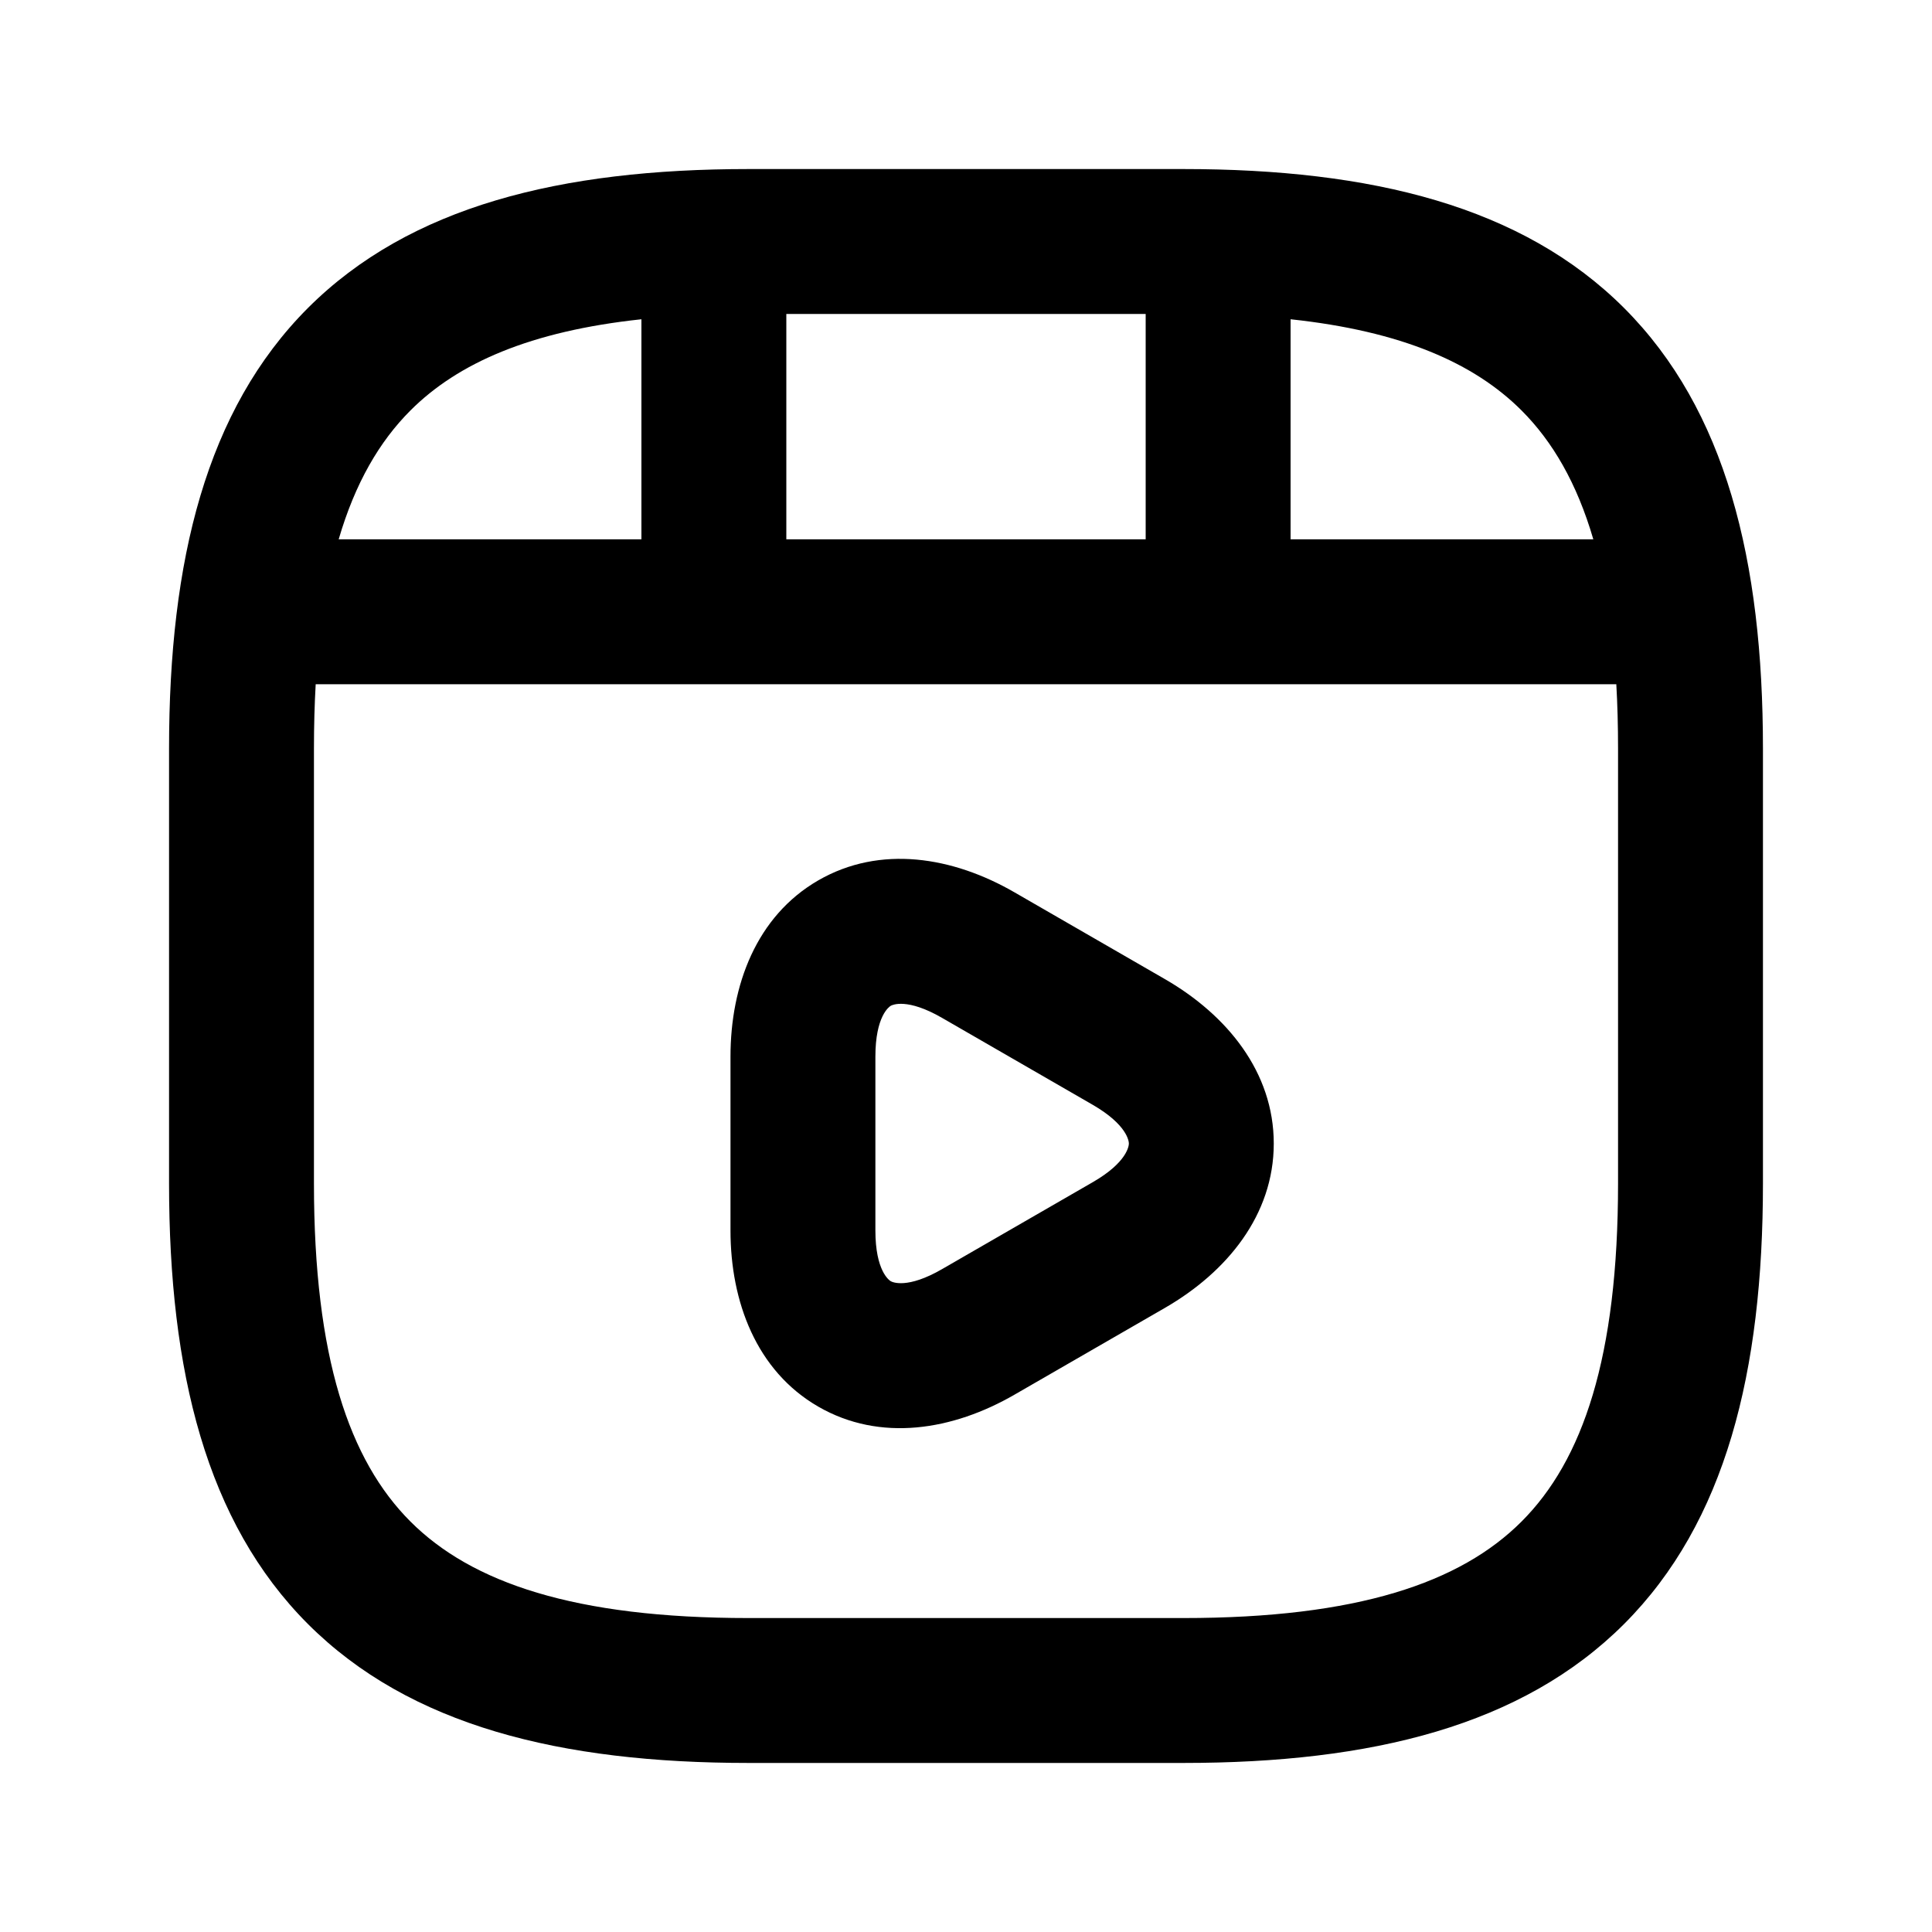 <svg xmlns="http://www.w3.org/2000/svg" viewBox="0 0 20 20" fill="none" id="use-href-target"><path fill="currentColor" fill-rule="evenodd" d="M3.188 3.188C4.242 2.135 5.801 1.75 7.75 1.75H12.25C14.199 1.75 15.758 2.135 16.812 3.188C17.865 4.242 18.25 5.801 18.25 7.75V12.25C18.25 14.199 17.865 15.758 16.812 16.812C15.758 17.865 14.199 18.25 12.25 18.25H7.75C5.801 18.25 4.242 17.865 3.188 16.812C2.135 15.758 1.75 14.199 1.75 12.25V7.75C1.75 5.801 2.135 4.242 3.188 3.188ZM3.268 7.083C3.256 7.293 3.25 7.515 3.25 7.75V12.25C3.25 14.051 3.615 15.117 4.249 15.751C4.883 16.385 5.949 16.75 7.75 16.75H12.25C14.051 16.75 15.117 16.385 15.751 15.751C16.385 15.117 16.75 14.051 16.75 12.25V7.75C16.75 7.515 16.744 7.293 16.732 7.083H3.268ZM3.506 5.583H6.64V3.305C5.49 3.428 4.74 3.758 4.249 4.249C3.928 4.57 3.676 5.001 3.506 5.583ZM8.14 3.25V5.583H11.86V3.25H8.14ZM13.36 3.305V5.583H16.494C16.324 5.001 16.072 4.57 15.751 4.249C15.26 3.758 14.51 3.428 13.36 3.305ZM9.221 10.412C9.204 10.422 9.062 10.52 9.062 10.938V12.738C9.062 13.155 9.204 13.253 9.221 13.263C9.238 13.273 9.392 13.346 9.752 13.138L11.312 12.238C11.312 12.239 11.312 12.238 11.312 12.238C11.671 12.031 11.686 11.859 11.686 11.838C11.686 11.816 11.671 11.645 11.312 11.437C11.312 11.437 11.312 11.437 11.312 11.437L9.752 10.537C9.392 10.329 9.238 10.402 9.221 10.412ZM10.503 9.238C9.865 8.869 9.112 8.743 8.47 9.114C7.83 9.484 7.562 10.2 7.562 10.938V12.738C7.562 13.475 7.83 14.191 8.47 14.561C9.112 14.932 9.865 14.806 10.503 14.437C10.503 14.437 10.503 14.437 10.503 14.437L12.063 13.537C12.702 13.167 13.186 12.577 13.186 11.838C13.186 11.098 12.702 10.508 12.063 10.138L10.503 9.238C10.503 9.238 10.503 9.238 10.503 9.238Z" clip-rule="evenodd"/></svg>